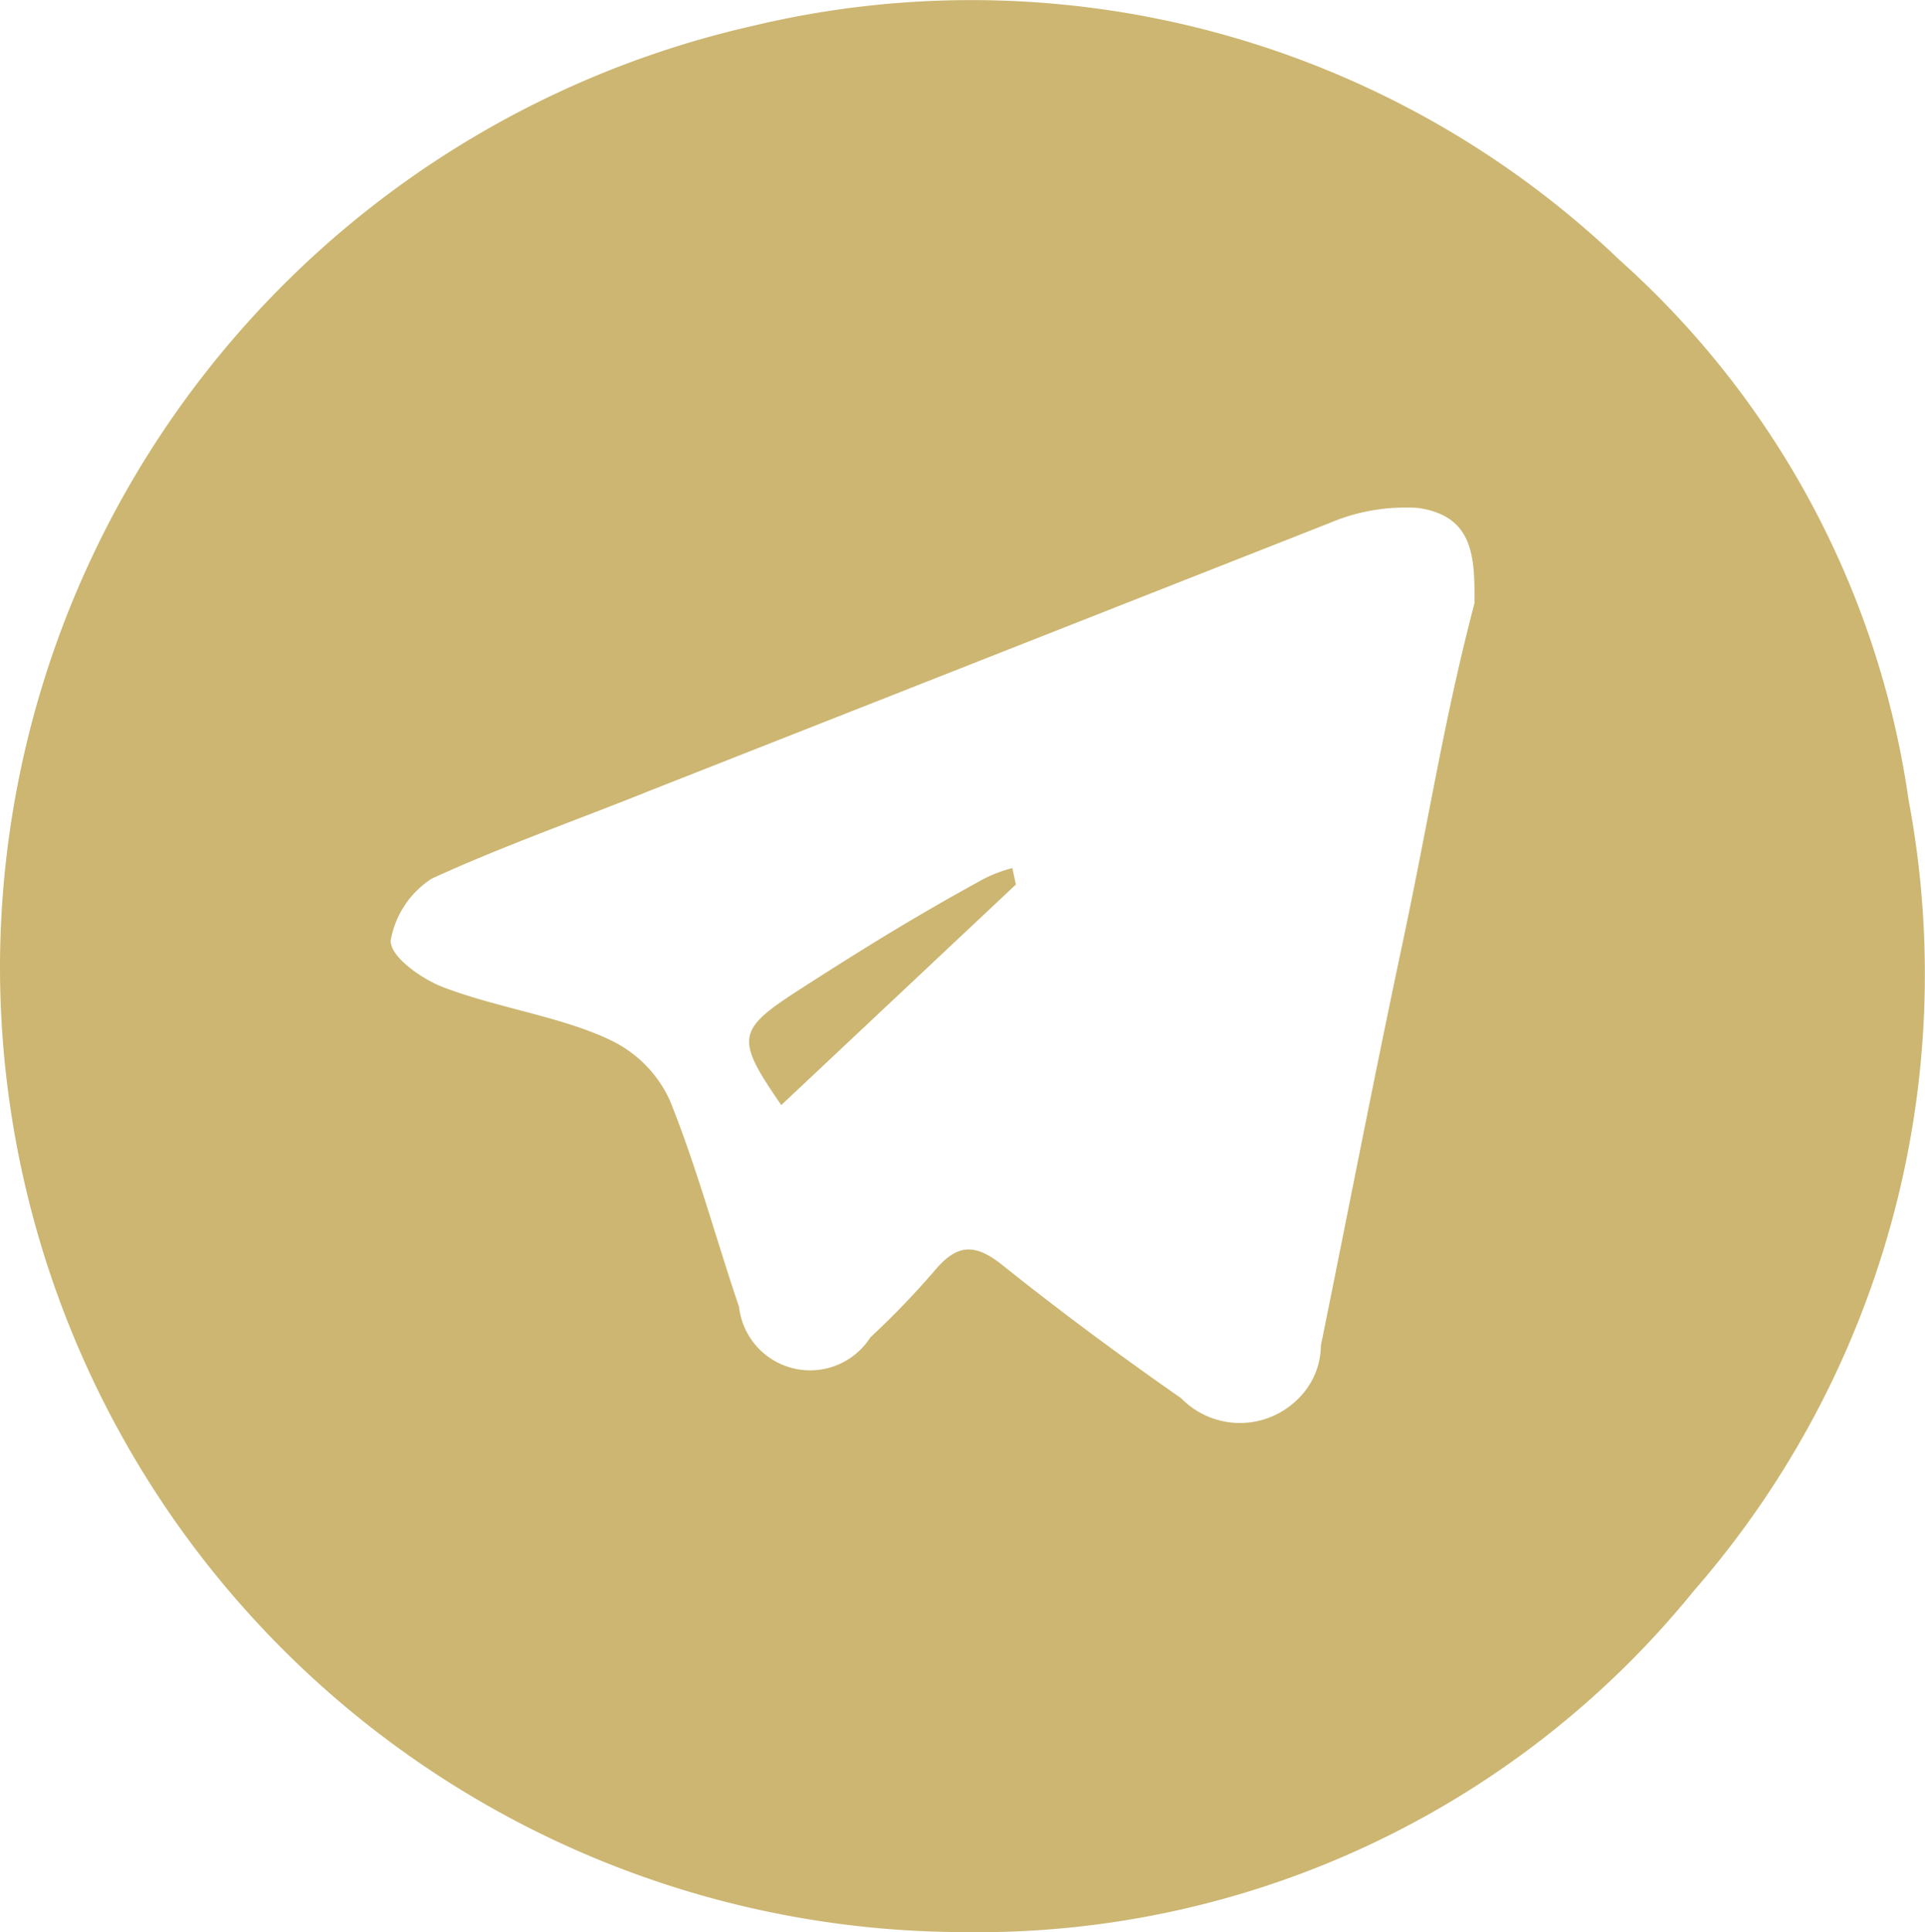 <?xml version="1.0" encoding="UTF-8"?> <svg xmlns="http://www.w3.org/2000/svg" id="Слой_1" data-name="Слой 1" viewBox="0 0 16.41 16.47"><defs><style>.cls-1{fill:#ccb671;}</style></defs><title>иконк телеграм</title><path class="cls-1" d="M1.25,9.2a8.24,8.24,0,0,1,6.42-8,8,8,0,0,1,7.39,2,7.61,7.61,0,0,1,2.46,4.6,8,8,0,0,1-1.83,6.74,7.86,7.86,0,0,1-6.23,2.91A8.23,8.23,0,0,1,1.25,9.22ZM13.82,6.12c0-.38,0-.74-.48-.81a1.65,1.65,0,0,0-.76.13L6.79,7.72c-.62.25-1.25.47-1.86.75A.79.79,0,0,0,4.58,9c0,.14.27.33.46.4.45.17,1,.25,1.4.44a1.05,1.05,0,0,1,.52.52c.23.57.39,1.17.59,1.76a.61.61,0,0,0,1.12.26,7.14,7.14,0,0,0,.54-.56c.19-.23.34-.25.58-.06.5.4,1,.77,1.53,1.14a.7.7,0,0,0,1,0,.64.64,0,0,0,.19-.45c.23-1.13.45-2.27.69-3.4S13.56,7.11,13.82,6.12Z" transform="translate(-1.25 -0.98)"></path><path class="cls-1" d="M9.91,8.52l-2,1.88c-.4-.58-.38-.64.18-1s1-.63,1.55-.93a1.17,1.17,0,0,1,.24-.09Z" transform="translate(-1.25 -0.98)"></path></svg> 